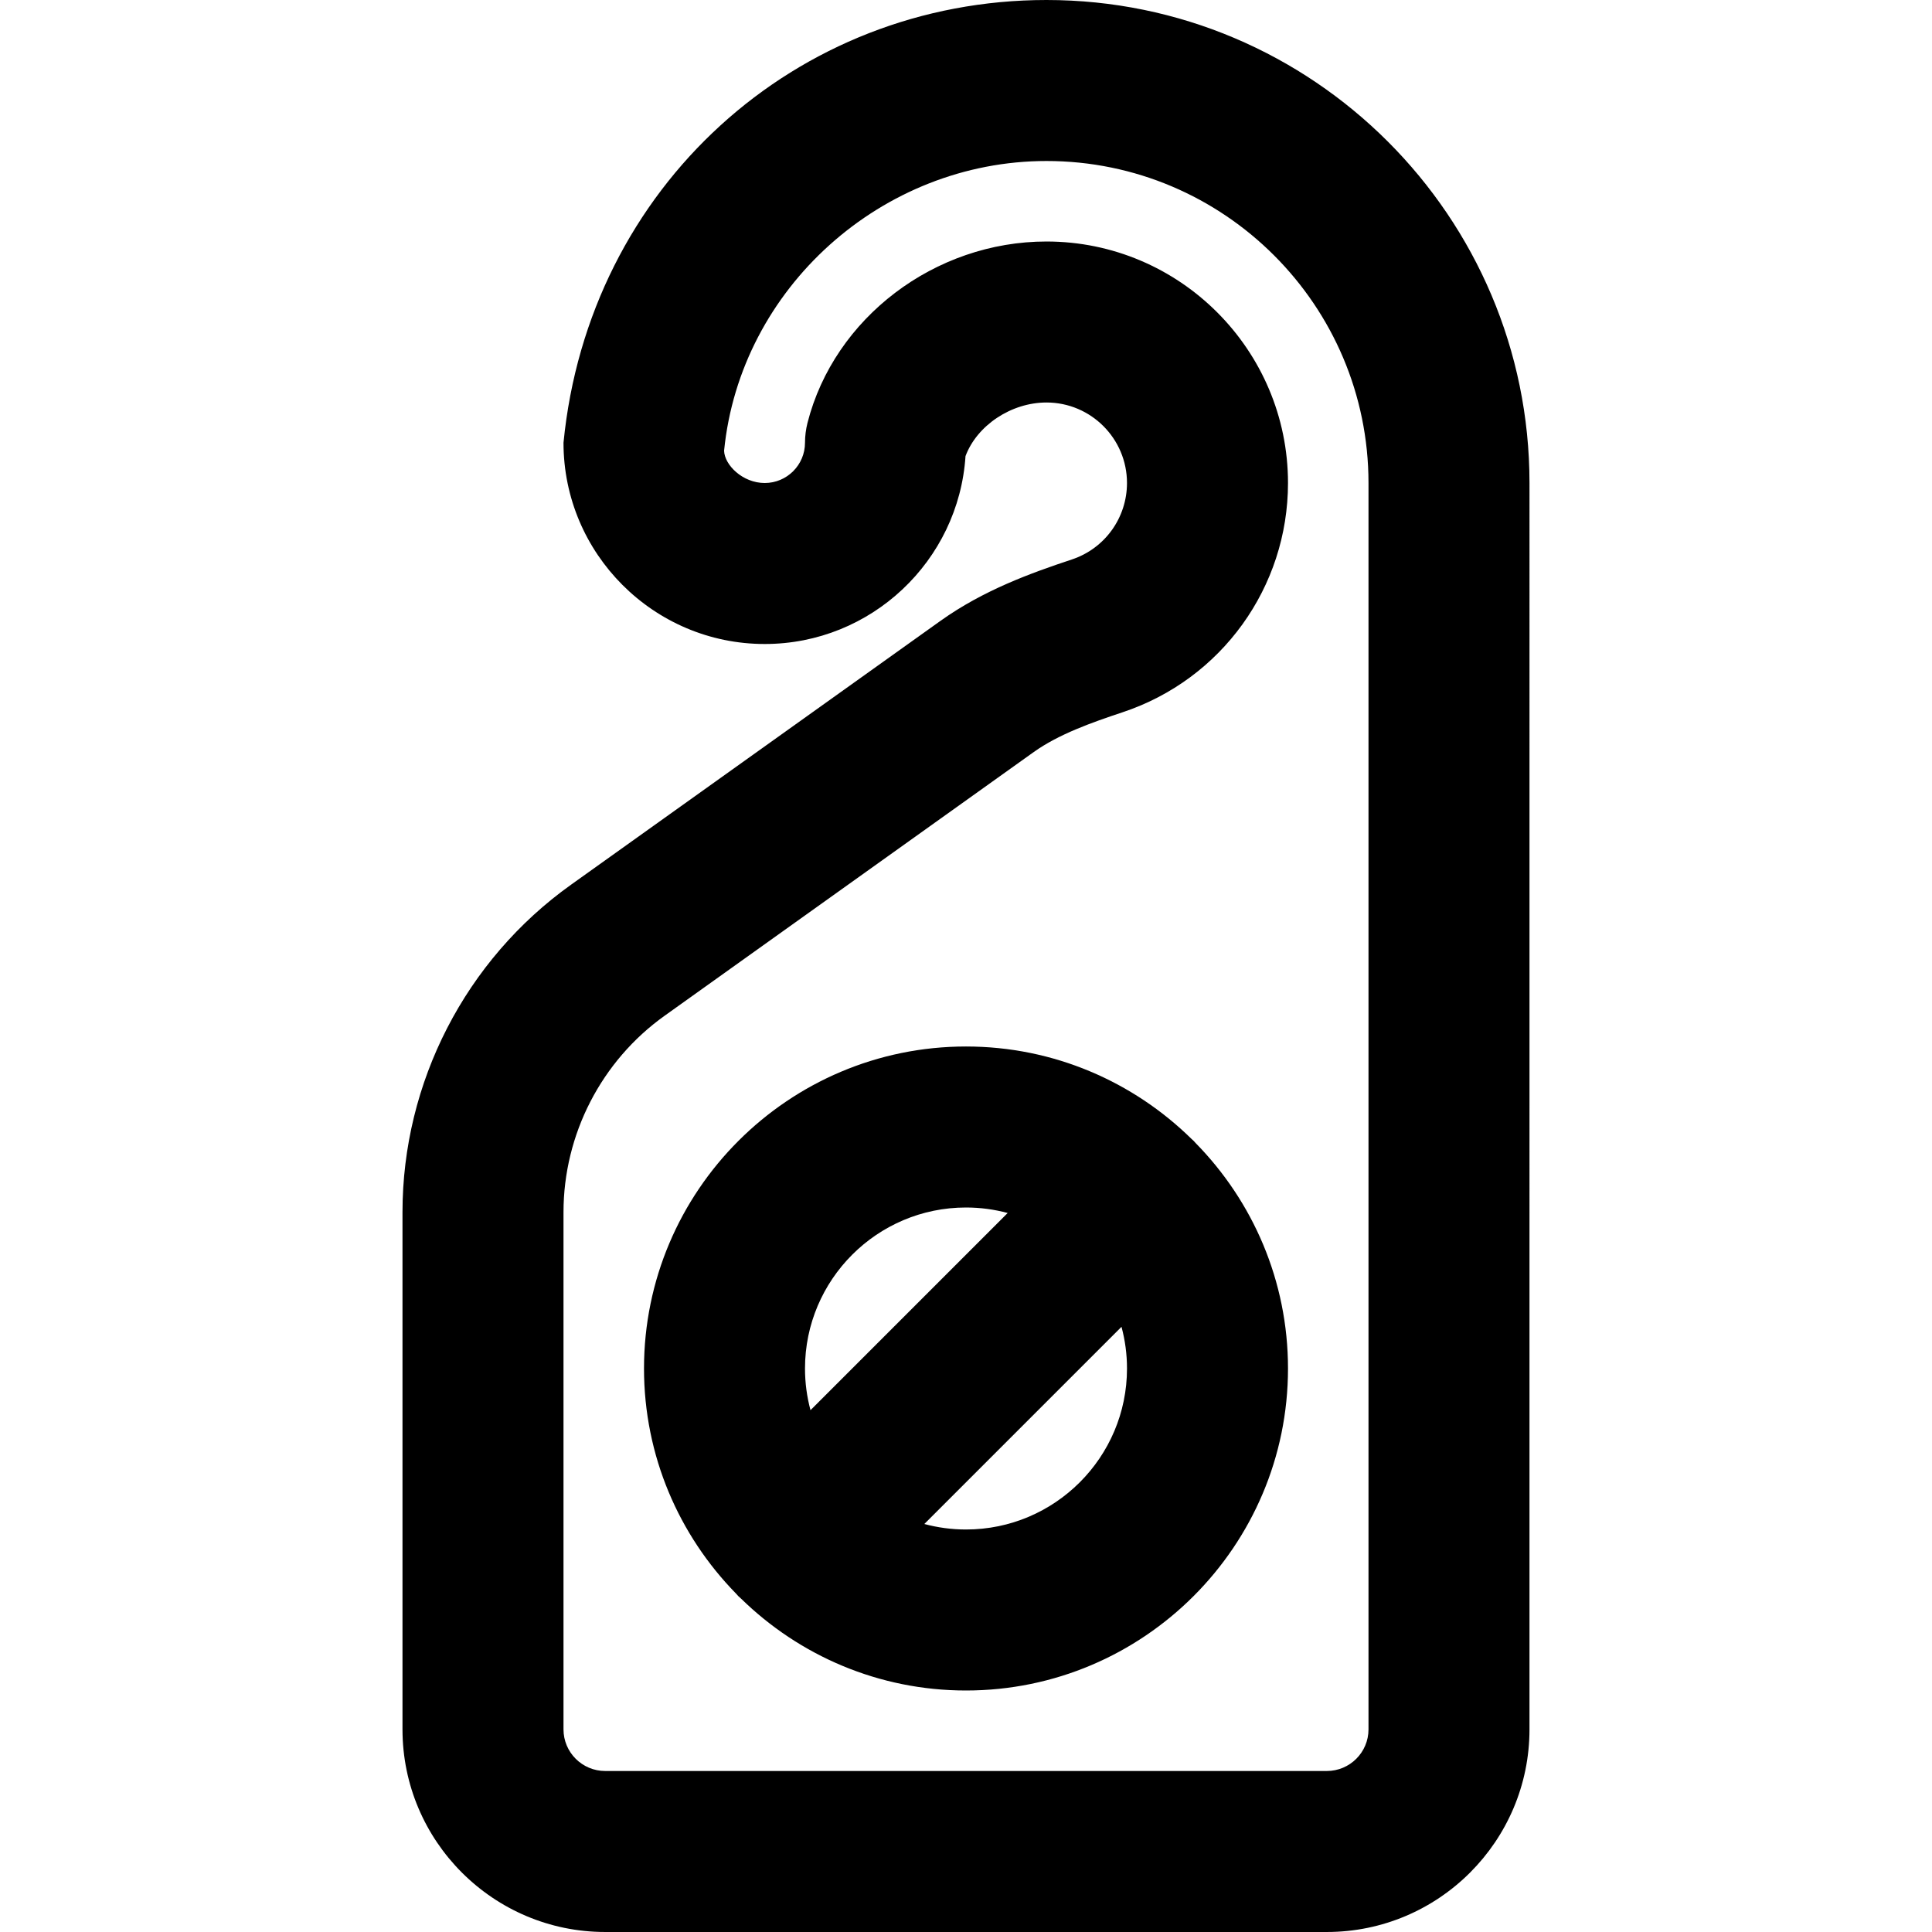 <?xml version="1.0" encoding="iso-8859-1"?>
<!-- Uploaded to: SVG Repo, www.svgrepo.com, Generator: SVG Repo Mixer Tools -->
<svg fill="#000000" height="800px" width="800px" version="1.1" id="Layer_1" xmlns="http://www.w3.org/2000/svg" xmlns:xlink="http://www.w3.org/1999/xlink" 
	 viewBox="0 0 512 512" xml:space="preserve">
<g>
	<g>
		<g>
			<path d="M277.333,0c-66.389,0-121.365,49.536-128,117.333c0,29.397,23.915,53.333,53.333,53.333
				c28.224,0,51.392-22.037,53.205-49.792c3.029-8.107,12.075-14.208,21.461-14.208c11.776,0,21.333,9.579,21.333,21.333
				c0,9.216-5.867,17.365-14.613,20.267c-10.859,3.605-23.424,8.128-34.859,16.299l-97.856,69.888
				c-27.989,19.968-44.672,52.416-44.672,86.805v137.045c0,29.611,24.085,53.696,53.717,53.696h191.232
				c29.632,0,53.717-24.085,53.717-53.696V128C405.333,57.408,347.925,0,277.333,0z M362.667,458.304
				c0,6.08-4.949,11.029-11.051,11.029H160.384c-6.101,0-11.051-4.949-11.051-11.029V321.259c0-20.629,10.027-40.107,26.795-52.075
				l97.856-69.909c6.592-4.693,15.232-7.765,23.509-10.517c26.219-8.704,43.84-33.131,43.84-60.757c0-35.285-28.715-64-64-64
				c-29.589,0-56.235,20.203-63.339,48.064c-0.427,1.707-0.661,3.499-0.661,5.269c0,5.888-4.8,10.667-10.667,10.667
				c-5.867,0-10.667-4.779-10.773-8.555c4.267-43.051,41.813-76.779,85.44-76.779c47.061,0,85.333,38.272,85.333,85.333V458.304z"/>
			<path d="M316.329,302.338c-0.184-0.184-0.383-0.342-0.572-0.518c-15.405-15.132-36.503-24.487-59.756-24.487
				c-47.061,0-85.333,38.272-85.333,85.333c0,23.183,9.3,44.221,24.35,59.614c0.218,0.239,0.419,0.488,0.65,0.719
				c0.23,0.23,0.478,0.43,0.716,0.647C211.777,438.699,232.816,448,256,448c47.061,0,85.333-38.272,85.333-85.333
				c0-23.254-9.355-44.352-24.487-59.757C316.671,302.721,316.513,302.522,316.329,302.338z M256,320
				c3.819,0,7.52,0.512,11.044,1.457l-52.254,52.254c-0.945-3.525-1.457-7.225-1.457-11.044C213.333,339.136,232.469,320,256,320z
				 M256,405.333c-3.819,0-7.52-0.512-11.044-1.457l52.254-52.254c0.945,3.525,1.457,7.225,1.457,11.044
				C298.667,386.197,279.531,405.333,256,405.333z"/>
		</g>
	</g>
</g>
</svg>